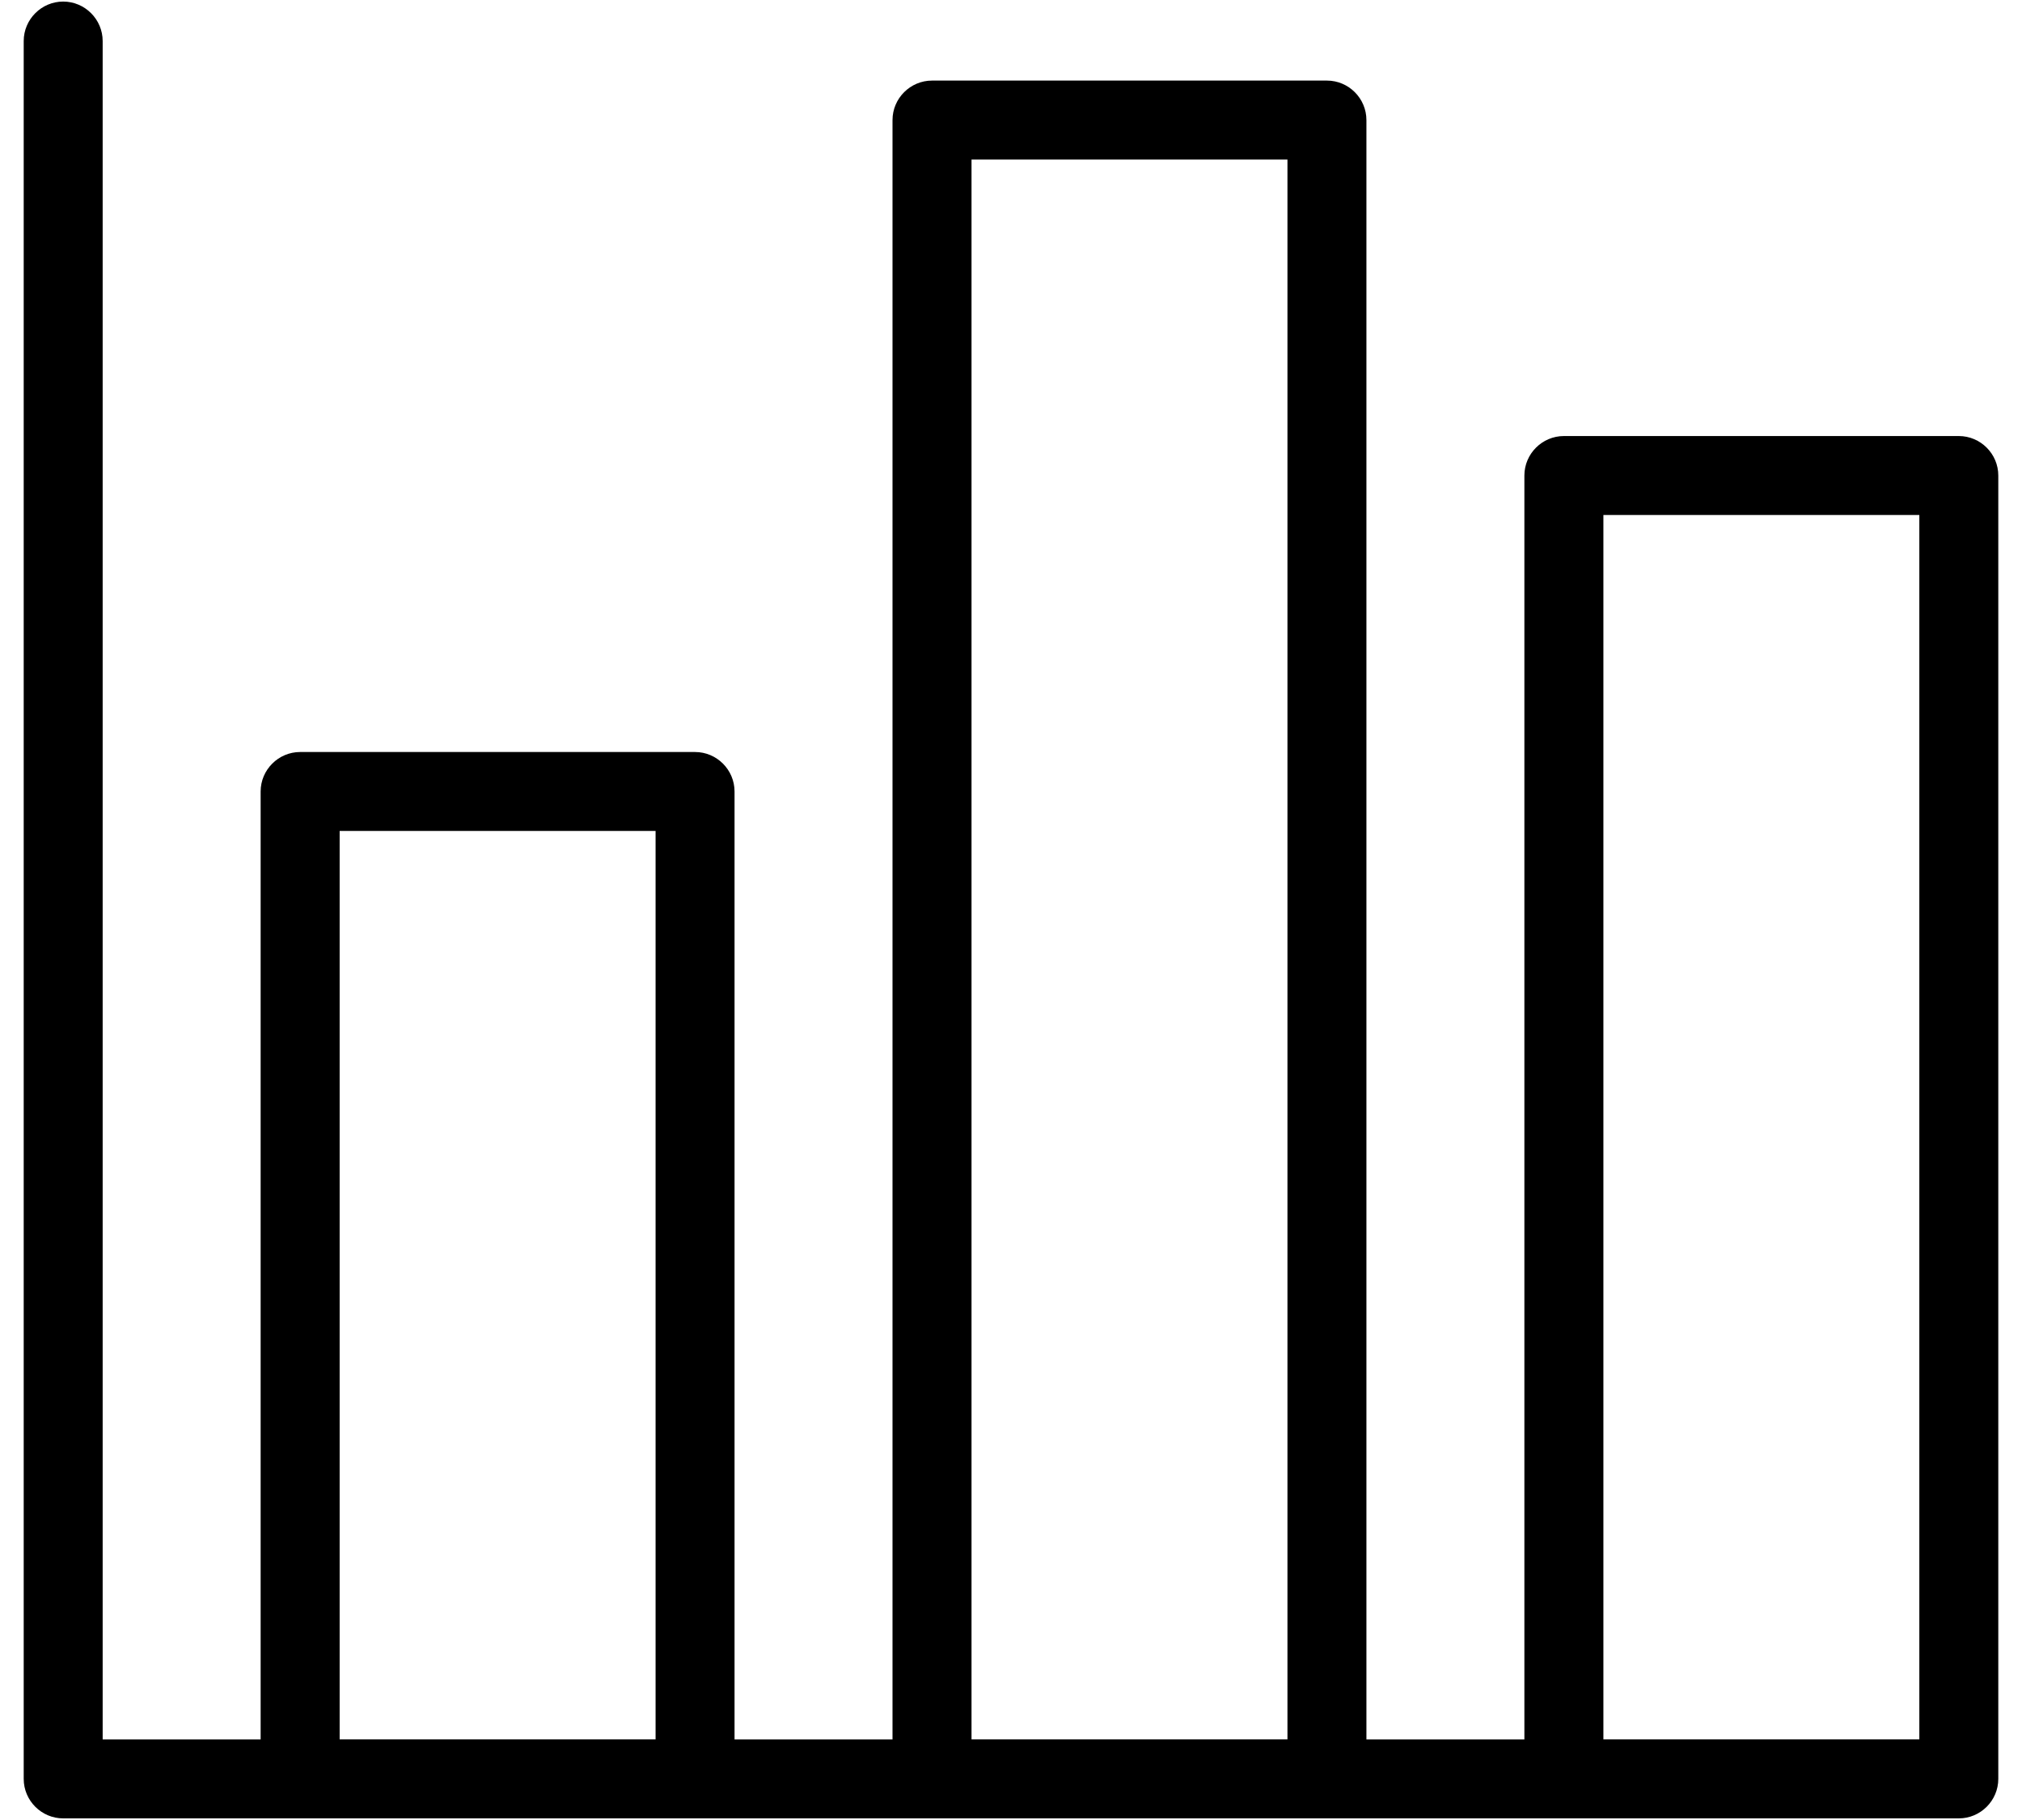 <svg width="80" height="72" viewBox="0 0 80 72" fill="none" xmlns="http://www.w3.org/2000/svg">
<path d="M77.5 17.25H61.875C61.016 17.25 60.312 17.953 60.312 18.812V68.812H54.062V4.75C54.062 3.891 53.359 3.188 52.5 3.188H36.875C36.016 3.188 35.312 3.891 35.312 4.75V68.812H29.062V31.312C29.062 30.453 28.359 29.75 27.5 29.75H11.875C11.016 29.75 10.312 30.453 10.312 31.312V68.812H4.062V1.624C4.062 0.765 3.359 0.062 2.5 0.062C1.641 0.062 0.938 0.765 0.938 1.624V70.374C0.938 71.233 1.641 71.936 2.5 71.936H77.5C78.359 71.936 79.062 71.233 79.062 70.374V18.812C79.062 17.953 78.359 17.25 77.5 17.25ZM13.438 68.811V32.873H25.938V68.811H13.438ZM38.438 68.811V6.312H50.938V68.811H38.438ZM63.438 68.811V20.373H75.938V68.811H63.438Z" fill="black"/>
</svg>
